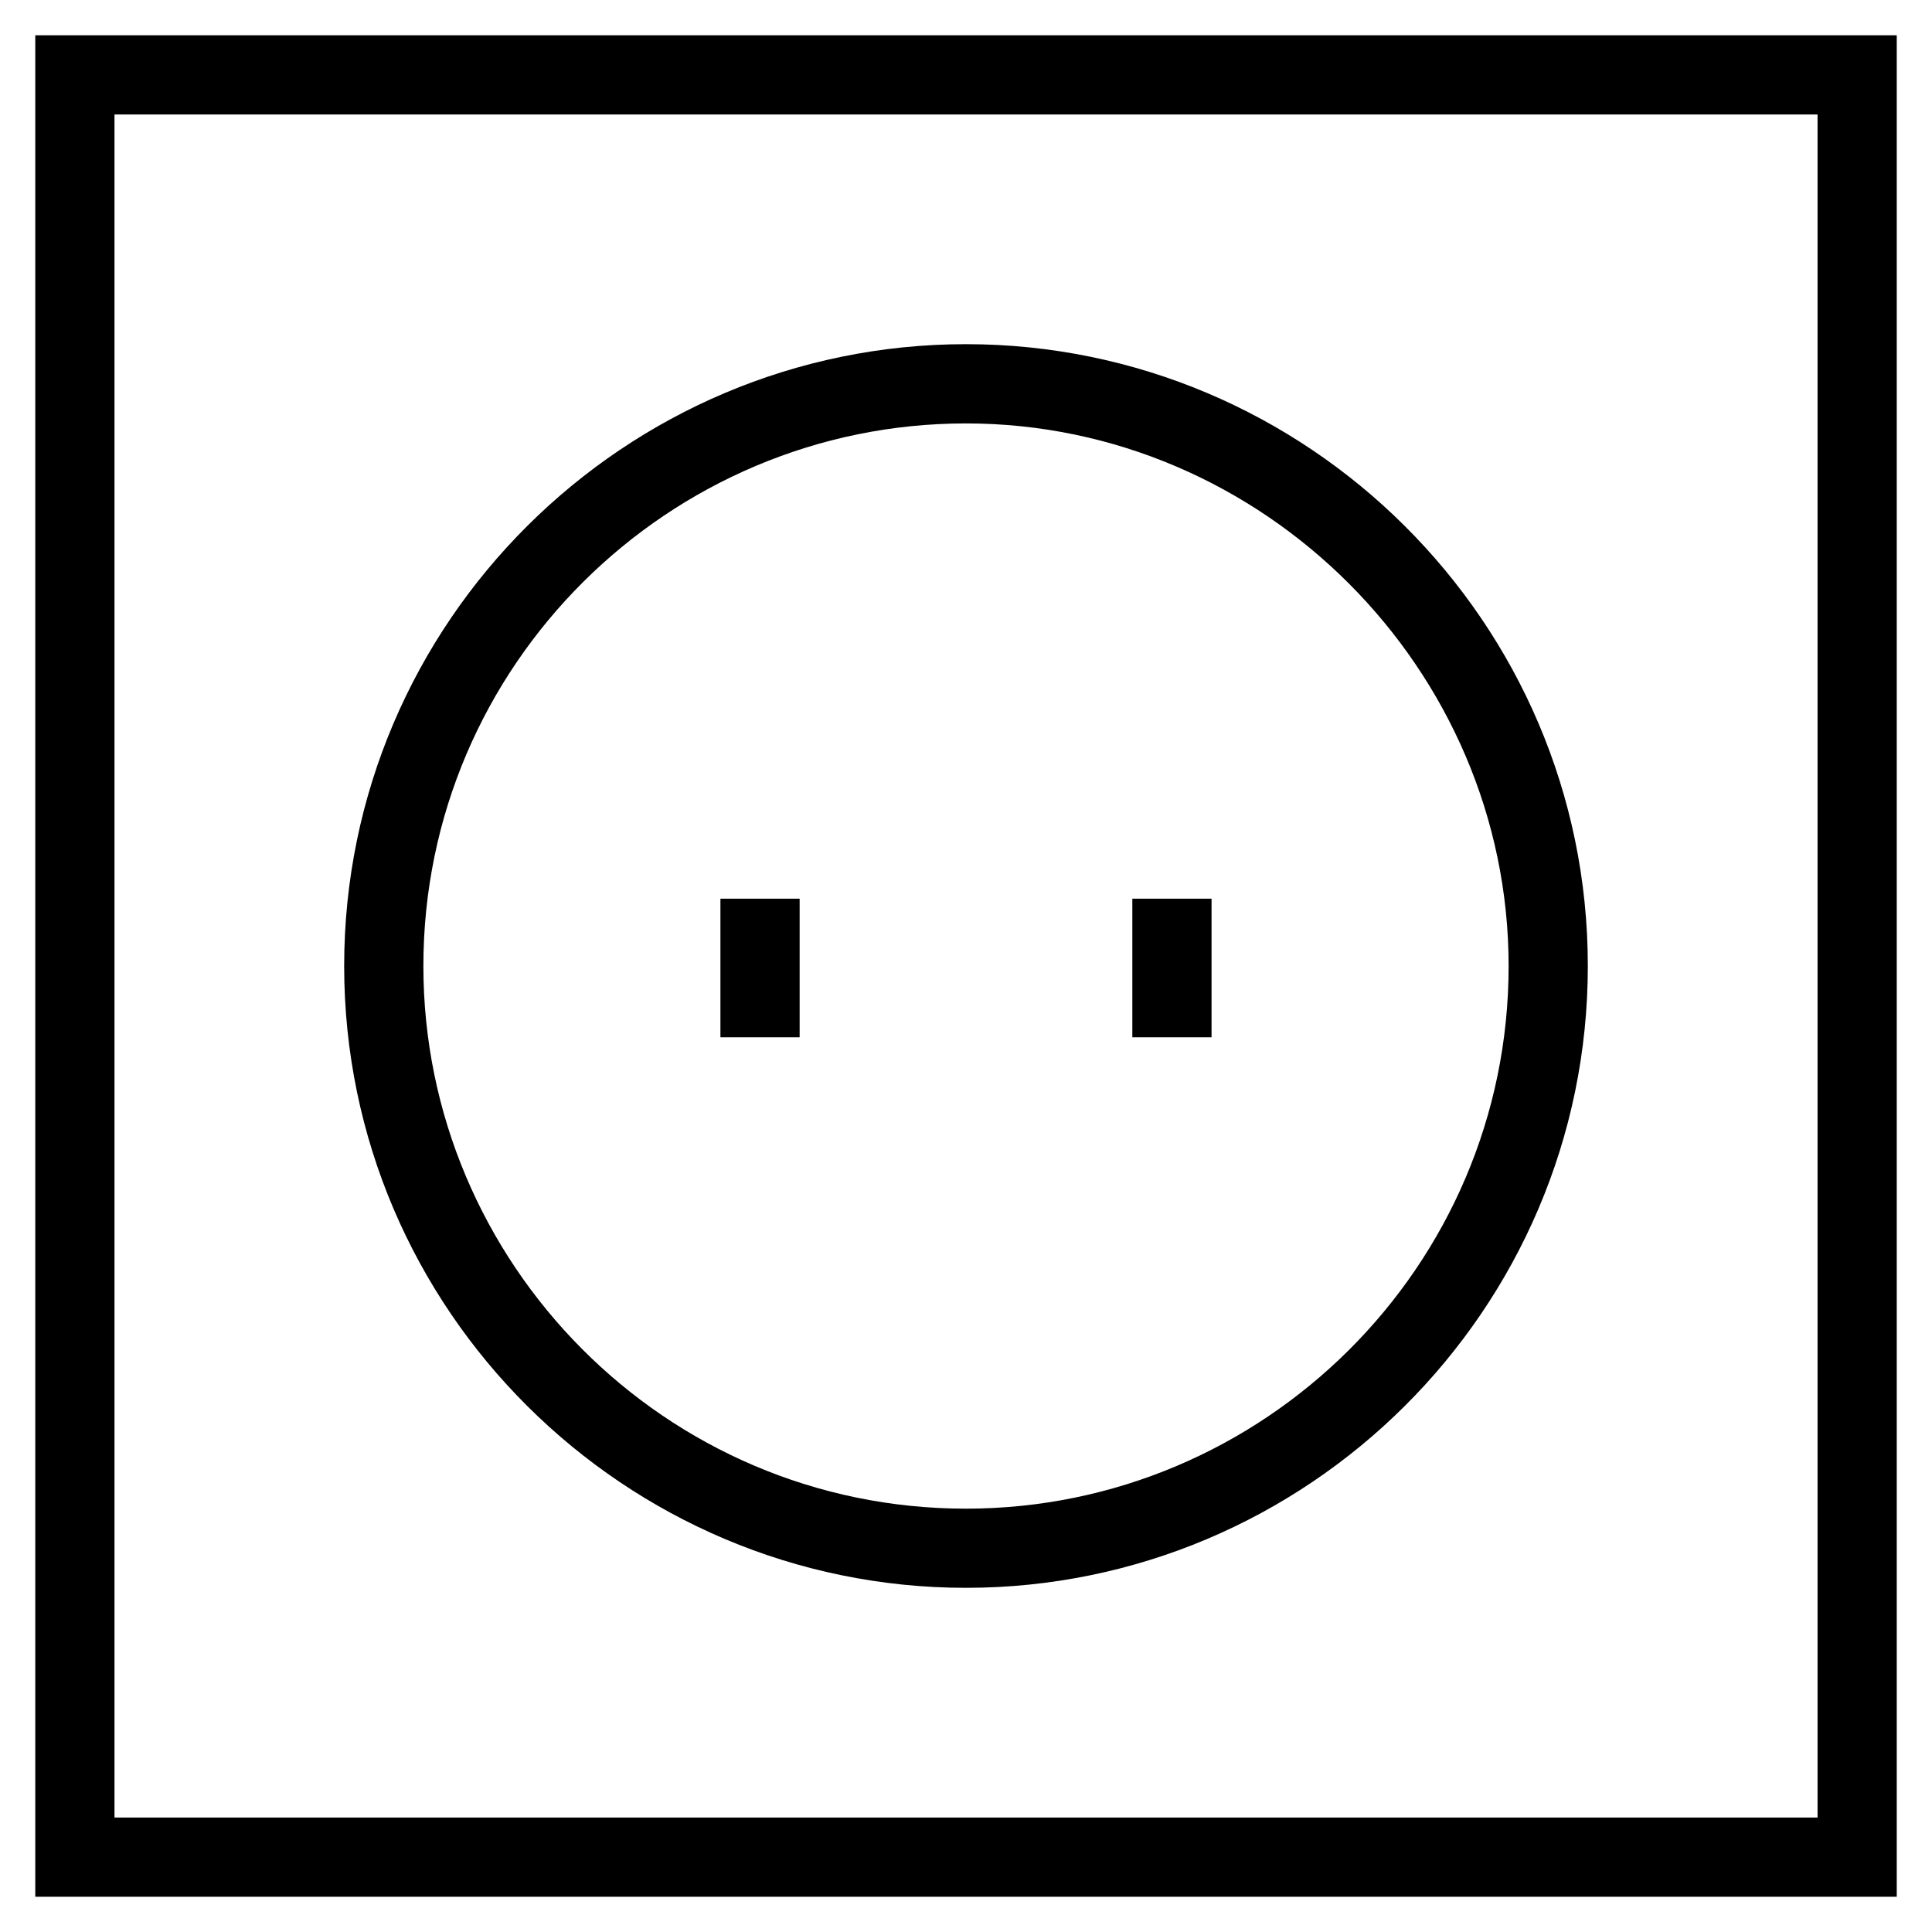 <?xml version="1.0" encoding="UTF-8"?>
<!-- Uploaded to: SVG Repo, www.svgrepo.com, Generator: SVG Repo Mixer Tools -->
<svg fill="#000000" width="800px" height="800px" version="1.1" viewBox="144 144 512 512" xmlns="http://www.w3.org/2000/svg">
 <g>
  <path d="m646.66 646.66h-493.31v-493.31h493.31zm-472.32-20.992h451.33v-451.33h-451.33z"/>
  <path d="m400 564.79c-90.266 0-164.79-73.473-164.79-164.79 0-91.312 74.523-164.79 164.79-164.79s164.79 73.473 164.79 164.79c-0.004 91.312-74.523 164.79-164.79 164.79zm0-308.58c-78.719 0-143.8 64.027-143.8 143.8 0 78.719 64.027 143.8 143.8 143.8 78.719 0 143.8-64.027 143.8-143.8-0.004-78.723-65.078-143.8-143.8-143.8z"/>
  <path d="m444.08 382.16h20.992v36.734h-20.992z"/>
  <path d="m334.92 382.16h20.992v36.734h-20.992z"/>
 </g>
</svg>